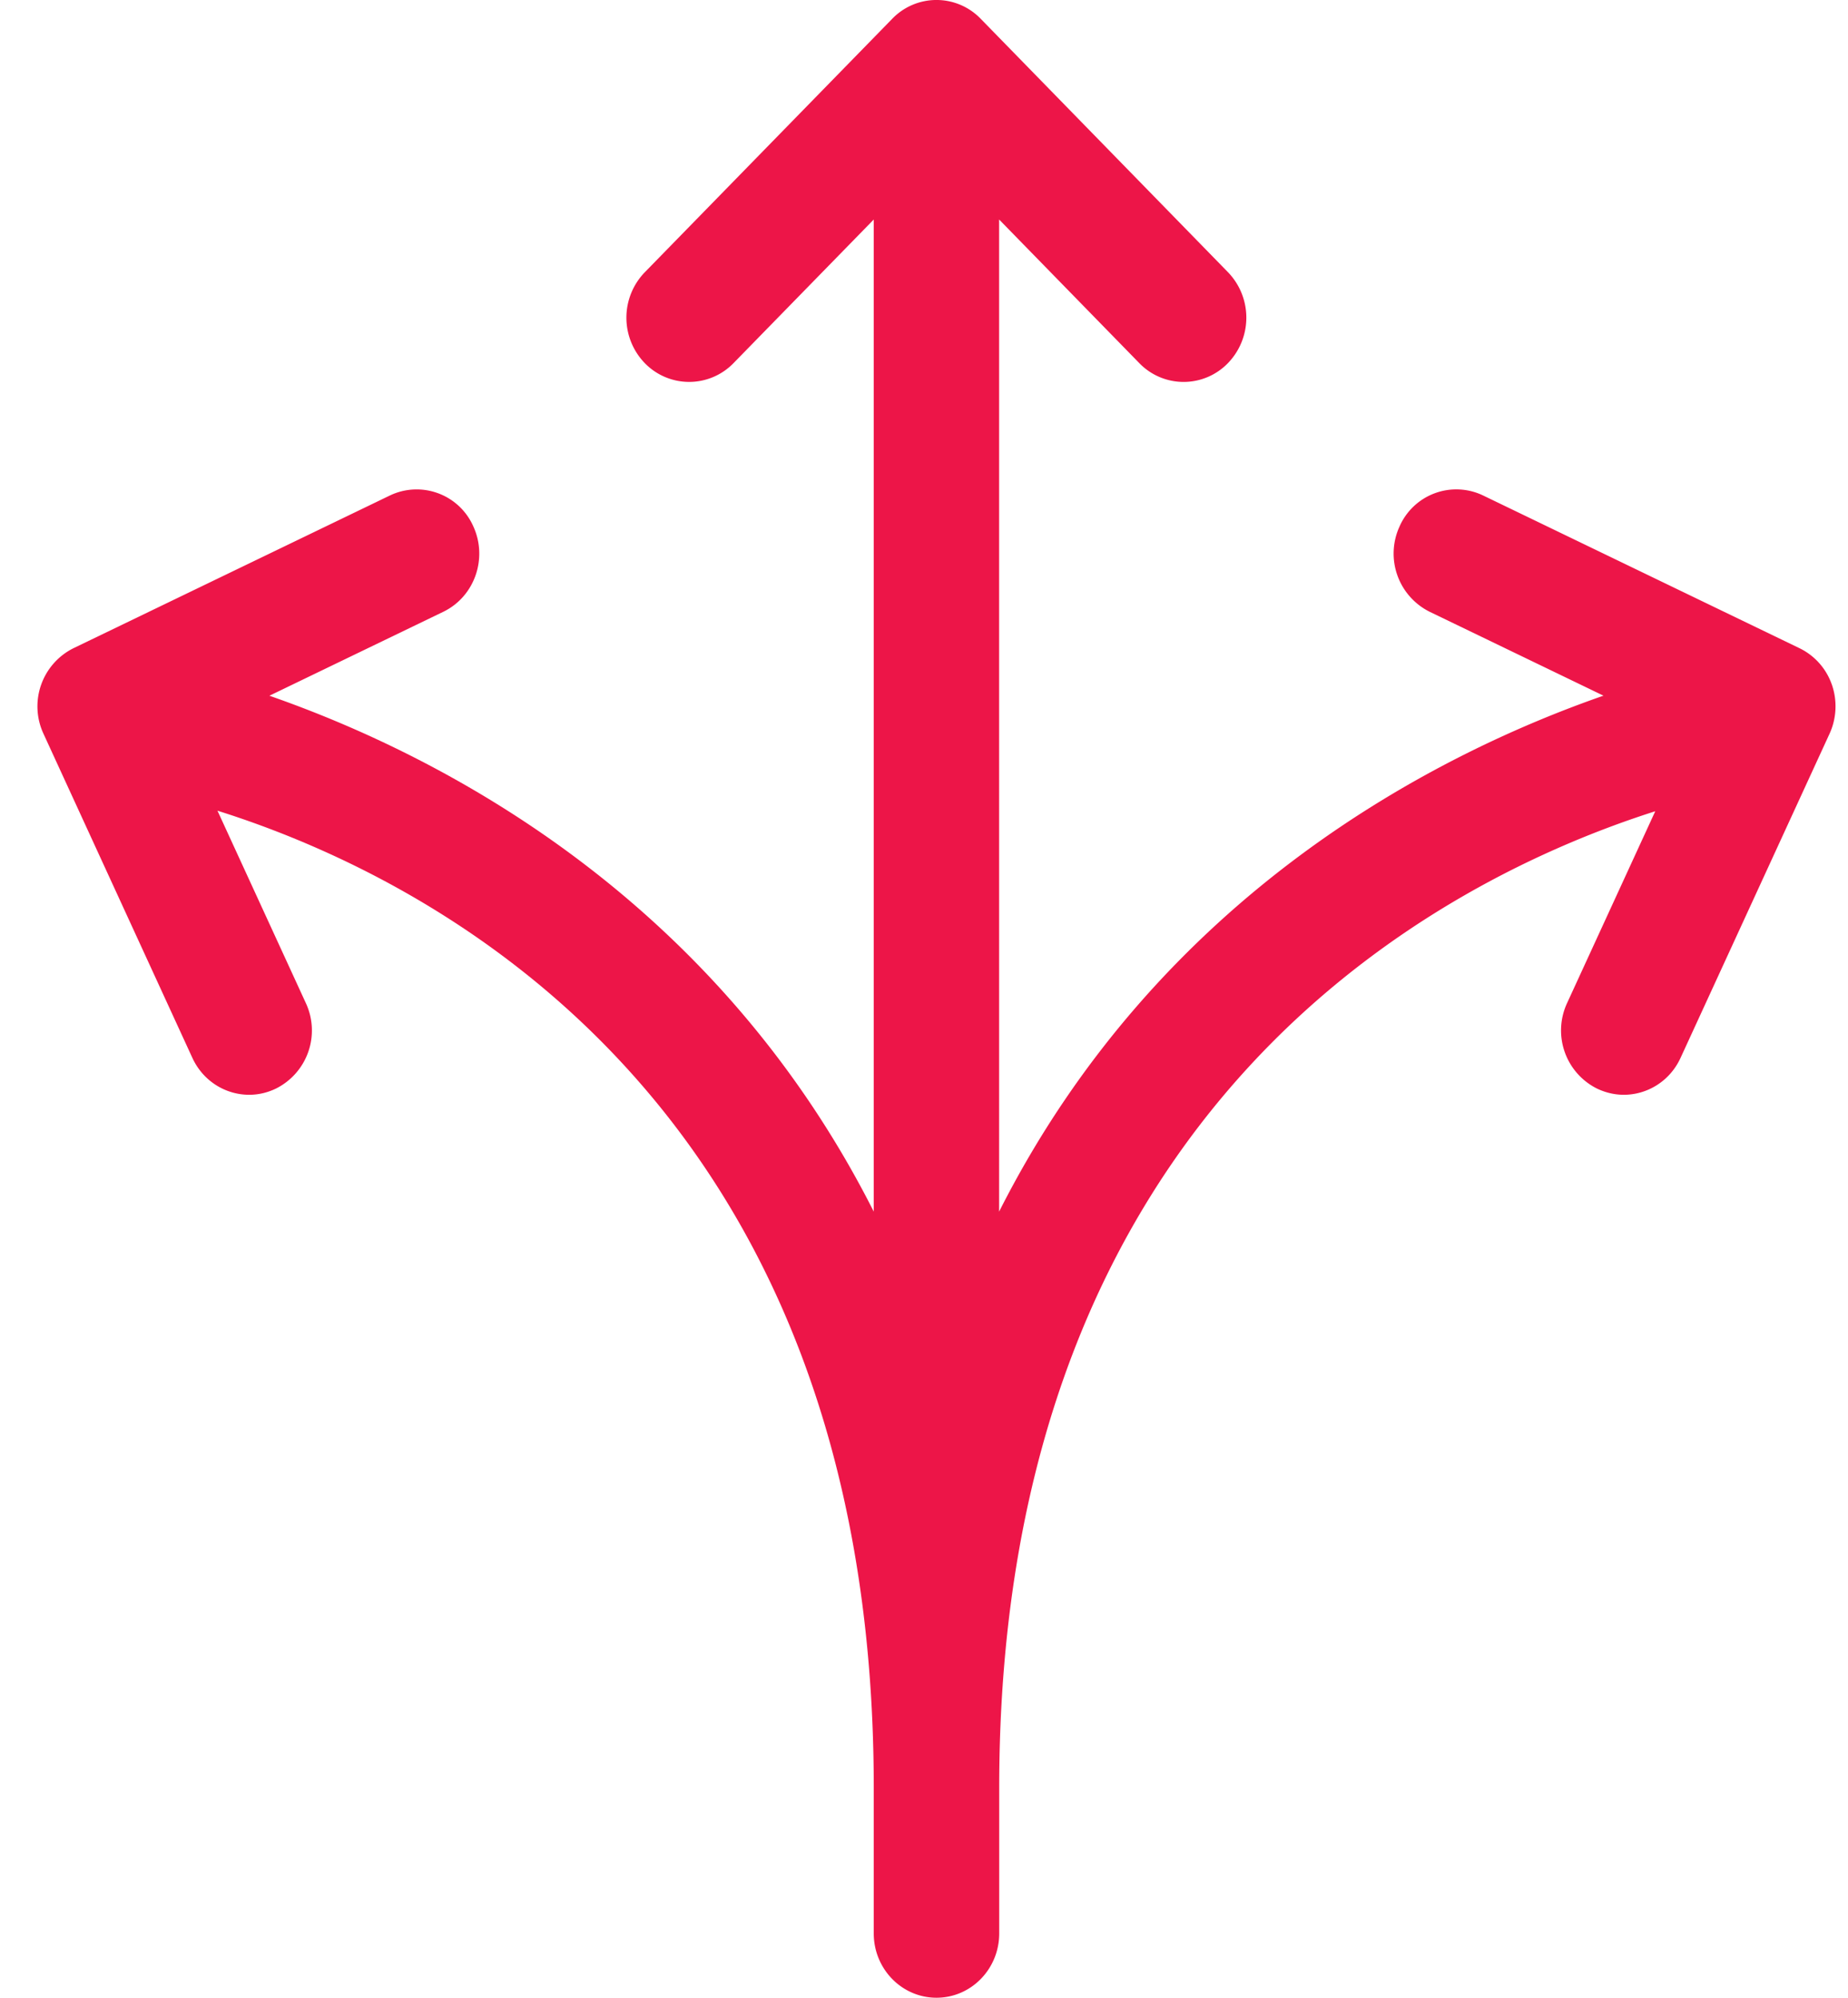 <svg xmlns="http://www.w3.org/2000/svg" width="37" height="40" fill="none"><path fill="#ED1548" d="M36.676 13.706a1.276 1.276 0 0 0-.648-.728L29.693 9.92a1.241 1.241 0 0 0-1.67.617 1.302 1.302 0 0 0 .601 1.712l3.48 1.68c-3.326 1.158-8.88 3.958-12.1 10.33V4.395L22.81 7.27a1.234 1.234 0 0 0 1.776 0 1.31 1.31 0 0 0 0-1.82L19.636.377a1.23 1.23 0 0 0-1.773 0L12.91 5.451a1.308 1.308 0 0 0 0 1.82 1.237 1.237 0 0 0 1.776 0l2.808-2.876v19.864c-3.219-6.37-8.772-9.17-12.1-10.329l3.48-1.68c.628-.303.897-1.07.602-1.712a1.24 1.24 0 0 0-1.67-.617L1.47 12.979A1.301 1.301 0 0 0 .87 14.69l2.982 6.492c.214.464.664.738 1.137.738.18 0 .36-.04.533-.123a1.3 1.3 0 0 0 .602-1.712l-1.77-3.853c4.172 1.312 13.14 5.738 13.14 19.562v2.918c0 .71.562 1.287 1.256 1.287.695 0 1.256-.577 1.256-1.287v-2.918c0-13.766 8.96-18.222 13.135-19.551l-1.765 3.84a1.301 1.301 0 0 0 .601 1.714c.173.082.354.123.534.123.472 0 .923-.274 1.136-.738l2.984-6.492c.142-.31.157-.665.045-.985Z"/></svg>